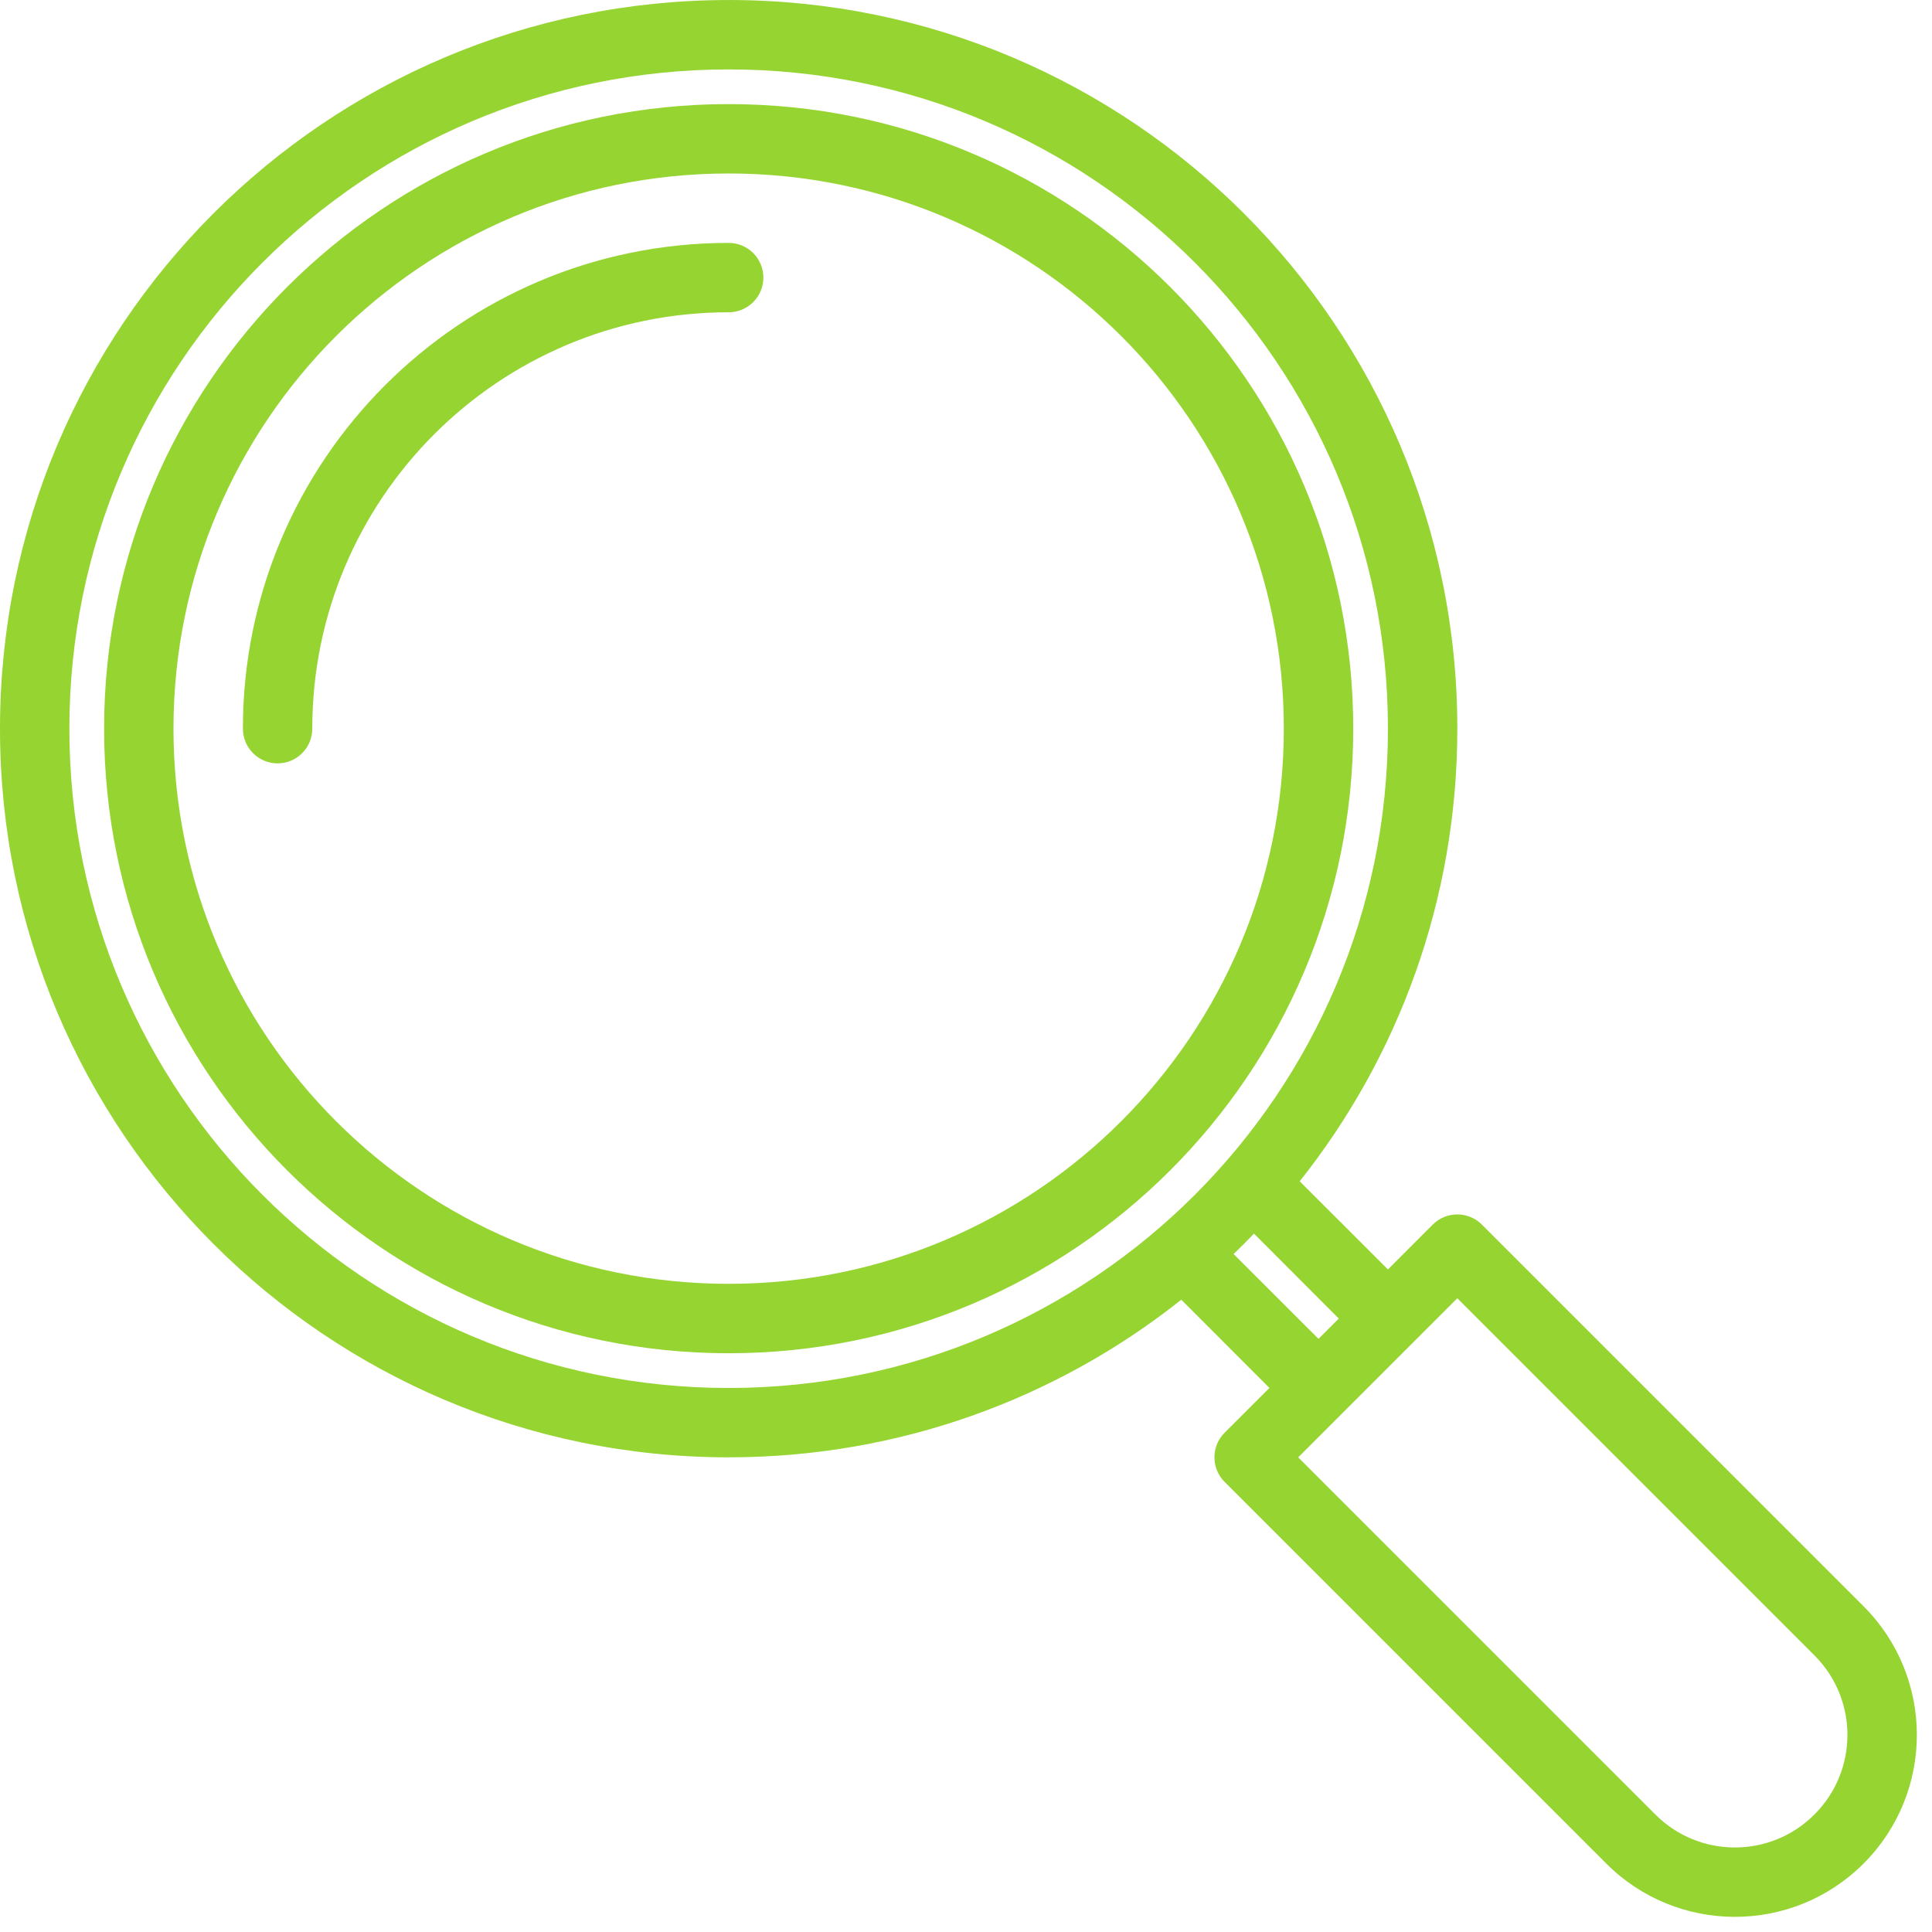<?xml version="1.0" encoding="UTF-8"?> <svg xmlns="http://www.w3.org/2000/svg" width="87" height="87" viewBox="0 0 87 87" fill="none"><path d="M14.062 32.812C14.062 22.457 22.457 14.062 32.812 14.062C33.676 14.062 34.375 13.363 34.375 12.5C34.375 11.637 33.676 10.938 32.812 10.938C20.73 10.938 10.938 20.73 10.938 32.812C10.938 33.676 11.637 34.375 12.5 34.375C13.363 34.375 14.062 33.676 14.062 32.812Z" fill="#96D432"></path><path fill-rule="evenodd" clip-rule="evenodd" d="M32.812 4.688C17.282 4.688 4.688 17.282 4.688 32.812C4.688 48.343 17.282 60.938 32.812 60.938C48.343 60.938 60.938 48.343 60.938 32.812C60.938 17.282 48.343 4.688 32.812 4.688ZM32.812 7.812C19.003 7.812 7.812 19.003 7.812 32.812C7.812 46.621 19.003 57.812 32.812 57.812C46.621 57.812 57.812 46.621 57.812 32.812C57.812 19.003 46.621 7.812 32.812 7.812Z" fill="#96D432"></path><path fill-rule="evenodd" clip-rule="evenodd" d="M32.812 0.001C14.691 0.001 0 14.692 0 32.813C0 50.934 14.691 65.625 32.812 65.625C40.515 65.625 47.597 62.973 53.195 58.527L57.164 62.5L55.144 64.519C54.535 65.129 54.535 66.121 55.144 66.73L72.332 83.918C75.531 87.118 80.719 87.118 83.918 83.918C87.118 80.719 87.118 75.532 83.918 72.332L66.73 55.144C66.121 54.535 65.129 54.535 64.519 55.144L62.5 57.164L58.527 53.195C62.972 47.597 65.625 40.515 65.625 32.812C65.625 14.691 50.934 0 32.813 0L32.812 0.001ZM32.812 3.126C16.417 3.126 3.124 16.419 3.124 32.814C3.124 49.209 16.417 62.502 32.812 62.502C49.207 62.502 62.5 49.209 62.5 32.814C62.5 16.419 49.207 3.126 32.812 3.126ZM55.55 56.47L59.374 60.29L60.288 59.376L56.468 55.552C56.167 55.864 55.862 56.169 55.55 56.47ZM58.46 65.626L74.542 81.708C76.519 83.689 79.73 83.689 81.706 81.708C83.687 79.731 83.687 76.521 81.706 74.544L65.624 58.462L58.46 65.626Z" fill="#96D432"></path></svg> 